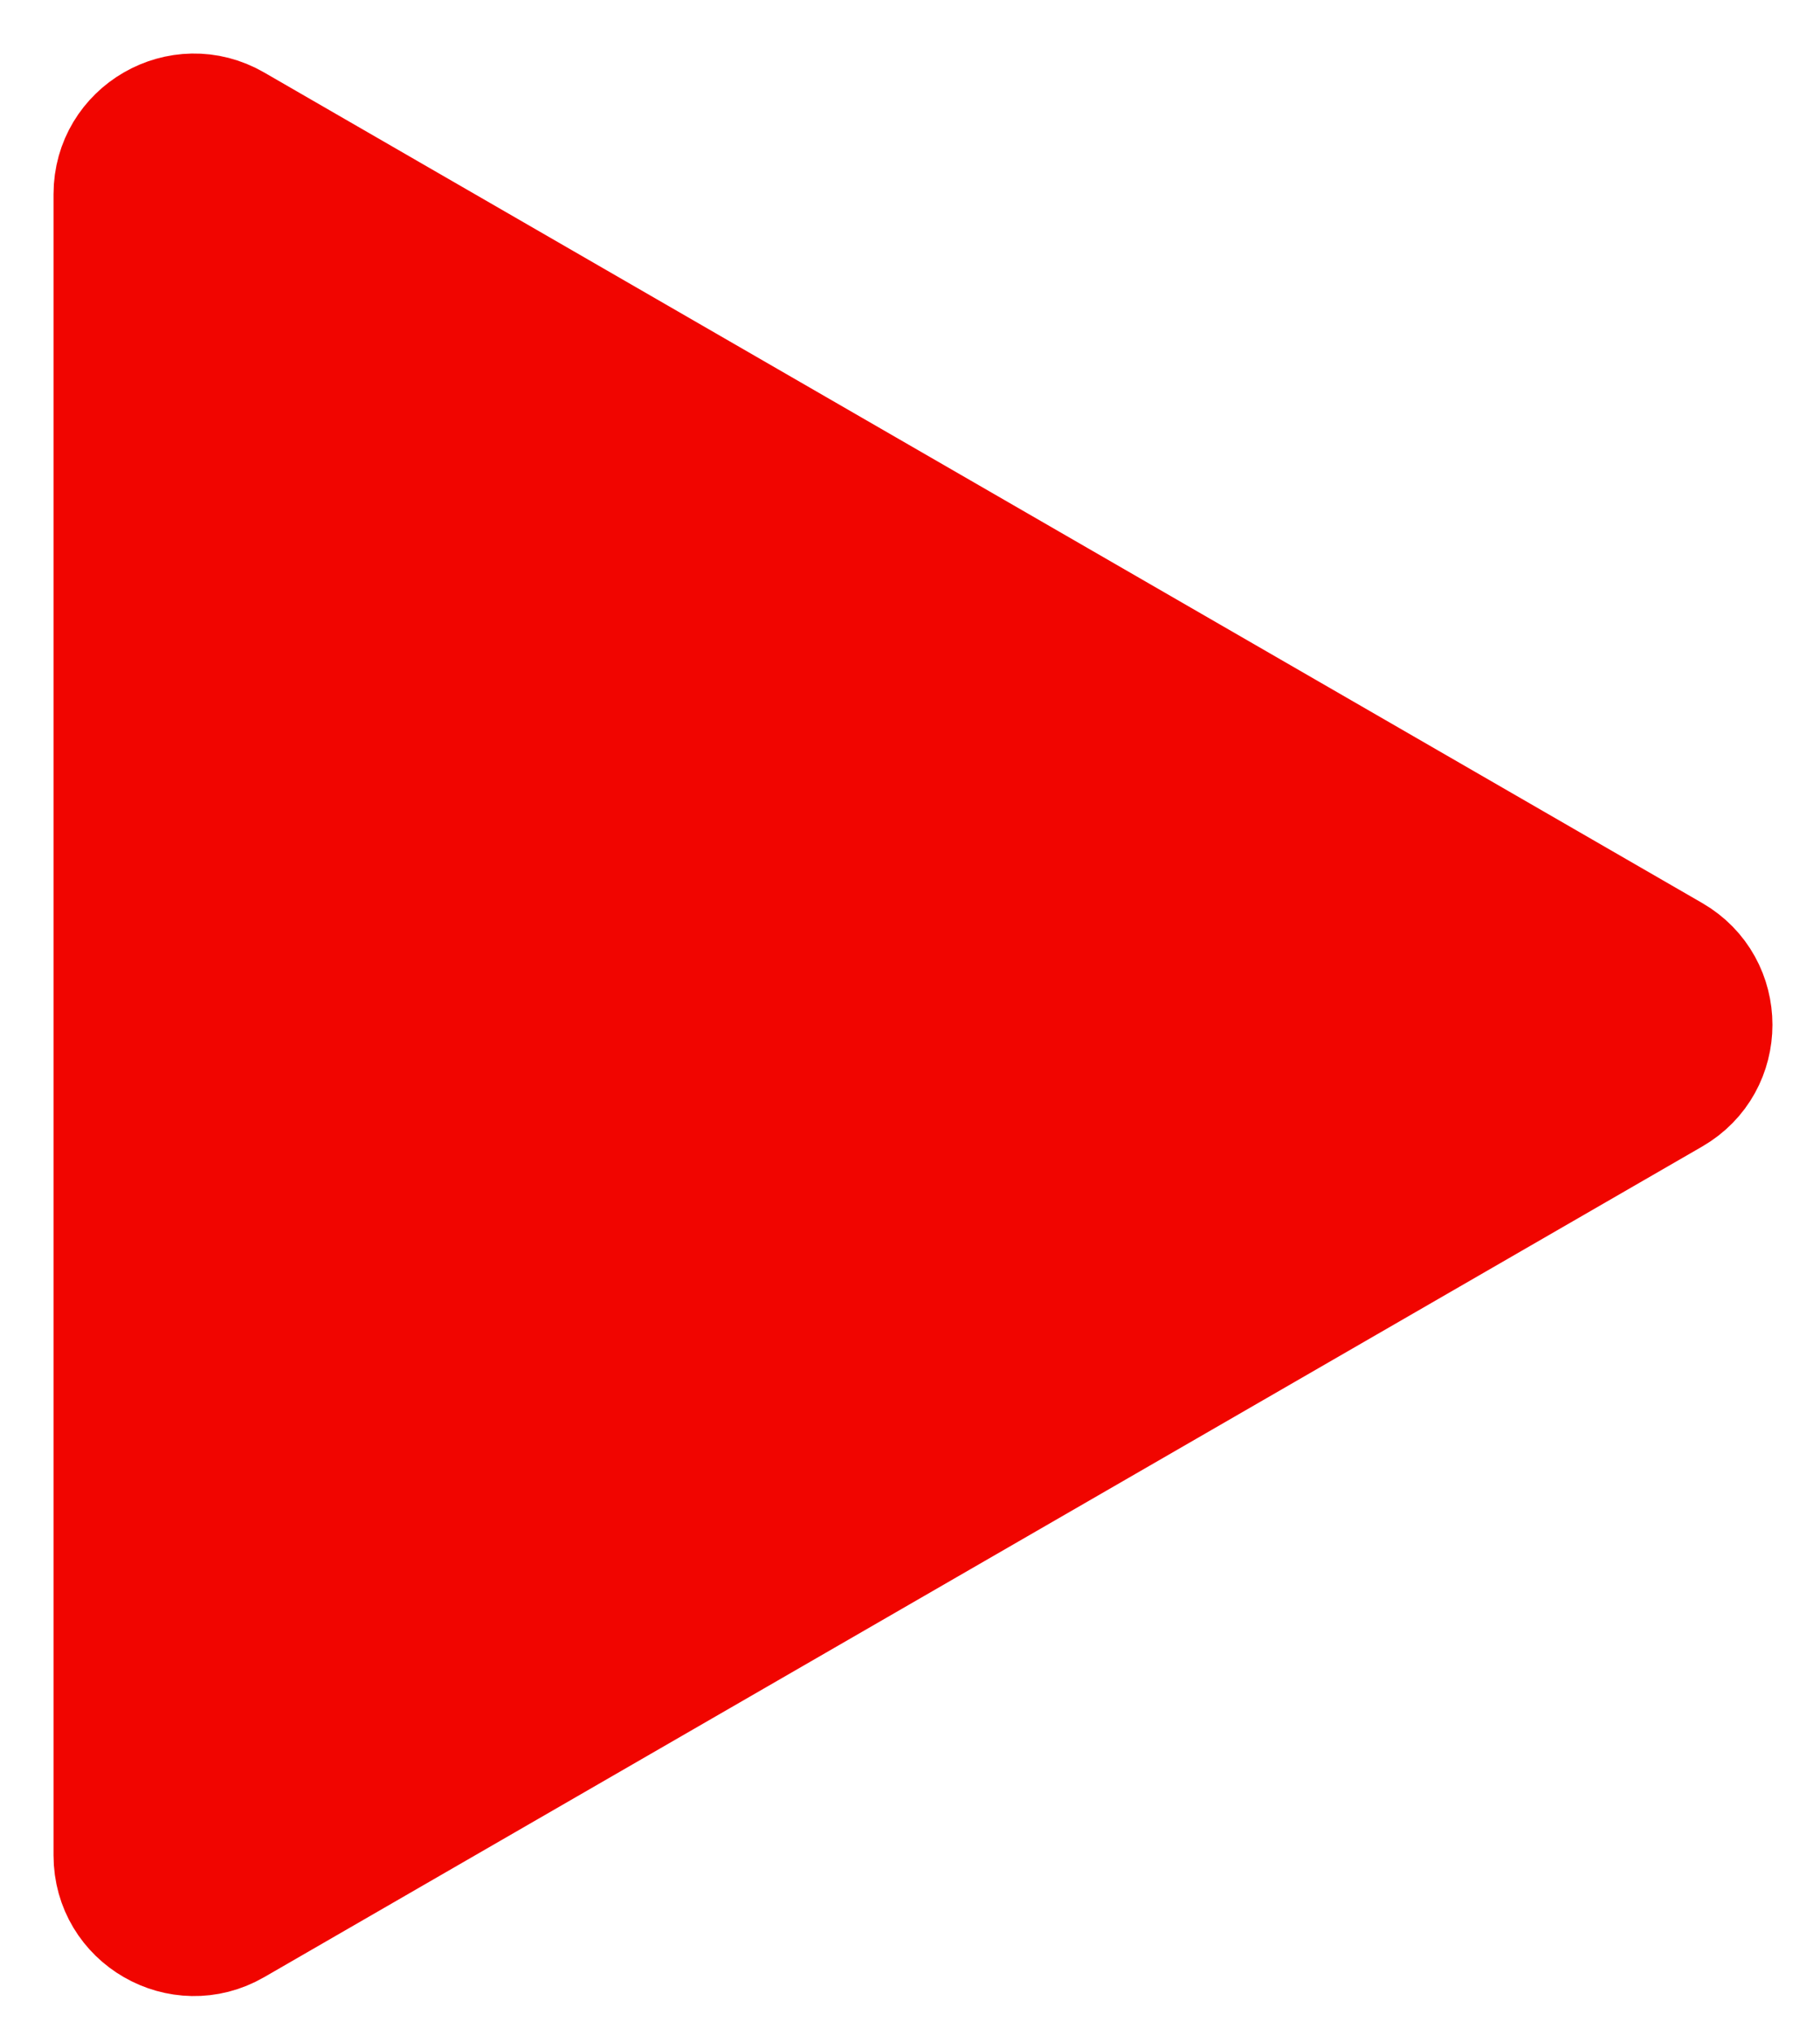 <?xml version="1.0" encoding="UTF-8"?> <svg xmlns="http://www.w3.org/2000/svg" width="17" height="19" viewBox="0 0 17 19" fill="none"> <g id="Layer_4_copy"> <path id="Vector" d="M2.218 1.11L15.65 8.864C16.191 9.177 16.191 9.959 15.65 10.271L2.218 18.026C1.677 18.338 1 17.948 1 17.322V1.813C1 1.188 1.677 0.797 2.218 1.11Z" fill="#F10500"></path> <path id="Vector_2" d="M15.654 8.865L2.223 1.111C2.142 1.064 2.058 1.038 1.974 1.021L14.958 8.517C15.5 8.83 15.5 9.612 14.958 9.924L1.527 17.679C1.406 17.748 1.278 17.779 1.152 17.783C1.38 18.11 1.834 18.25 2.223 18.026L15.654 10.272C16.195 9.959 16.195 9.178 15.654 8.865Z" fill="#F10500"></path> <path id="Vector_3" d="M2.218 1.11L15.65 8.864C16.191 9.177 16.191 9.959 15.65 10.271L2.218 18.026C1.677 18.338 1 17.948 1 17.322V1.813C1 1.188 1.677 0.797 2.218 1.11Z" fill="#F10500" stroke="#F10500" stroke-miterlimit="10"></path> </g> </svg> 